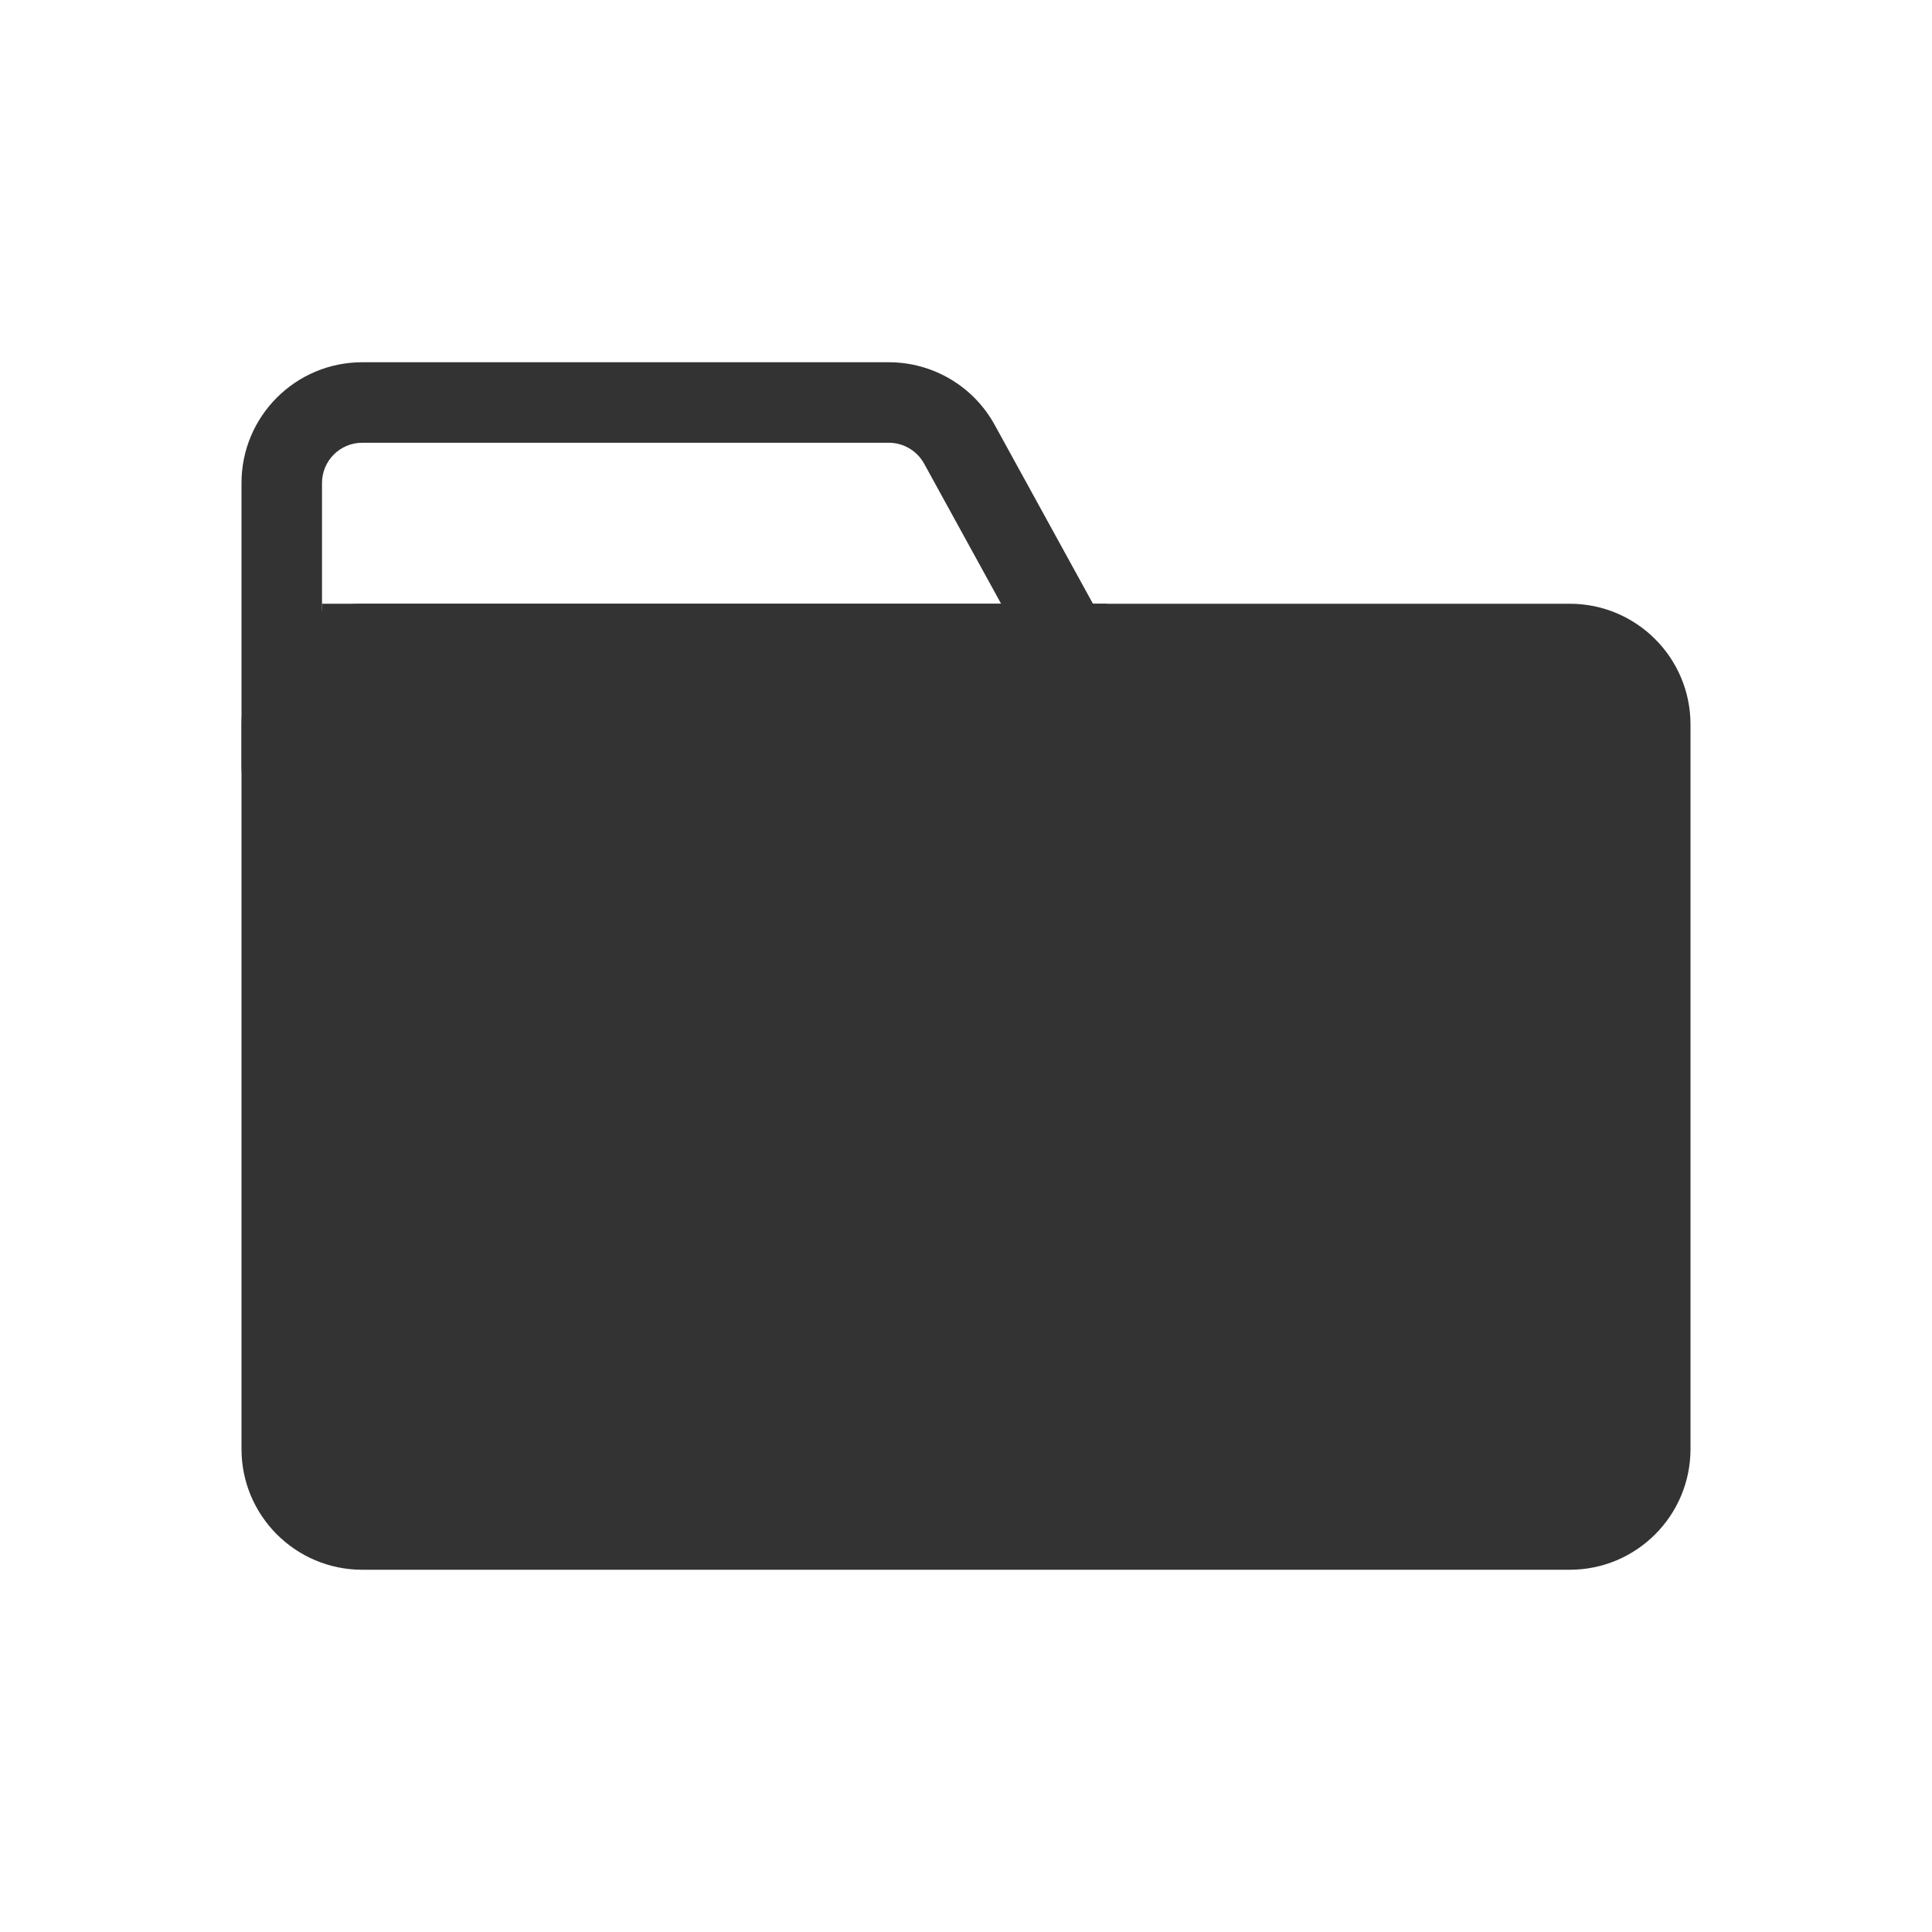 <svg width="48" height="48" viewBox="0 0 48 48" fill="none" xmlns="http://www.w3.org/2000/svg">
<path d="M42 18C42 16.343 40.657 15 39 15H9C7.343 15 6 16.343 6 18V36C6 37.657 7.343 39 9 39H39C40.657 39 42 37.657 42 36V18Z" fill="#333333"/>
<path fill-rule="evenodd" clip-rule="evenodd" d="M9 11H22.082C22.447 11 22.783 11.199 22.959 11.518L26.805 18.518C27.171 19.185 26.689 20 25.929 20H9C8.448 20 8 19.552 8 19V12C8 11.448 8.448 11 9 11ZM22.082 9C23.177 9 24.185 9.596 24.712 10.555L28.558 17.555C29.656 19.555 28.21 22 25.929 22H9C7.343 22 6 20.657 6 19V12C6 10.343 7.343 9 9 9H22.082Z" fill="#333333"/>
<path fill-rule="evenodd" clip-rule="evenodd" d="M8 15H27.5V17H8V15Z" fill="#333333"/>
</svg>
